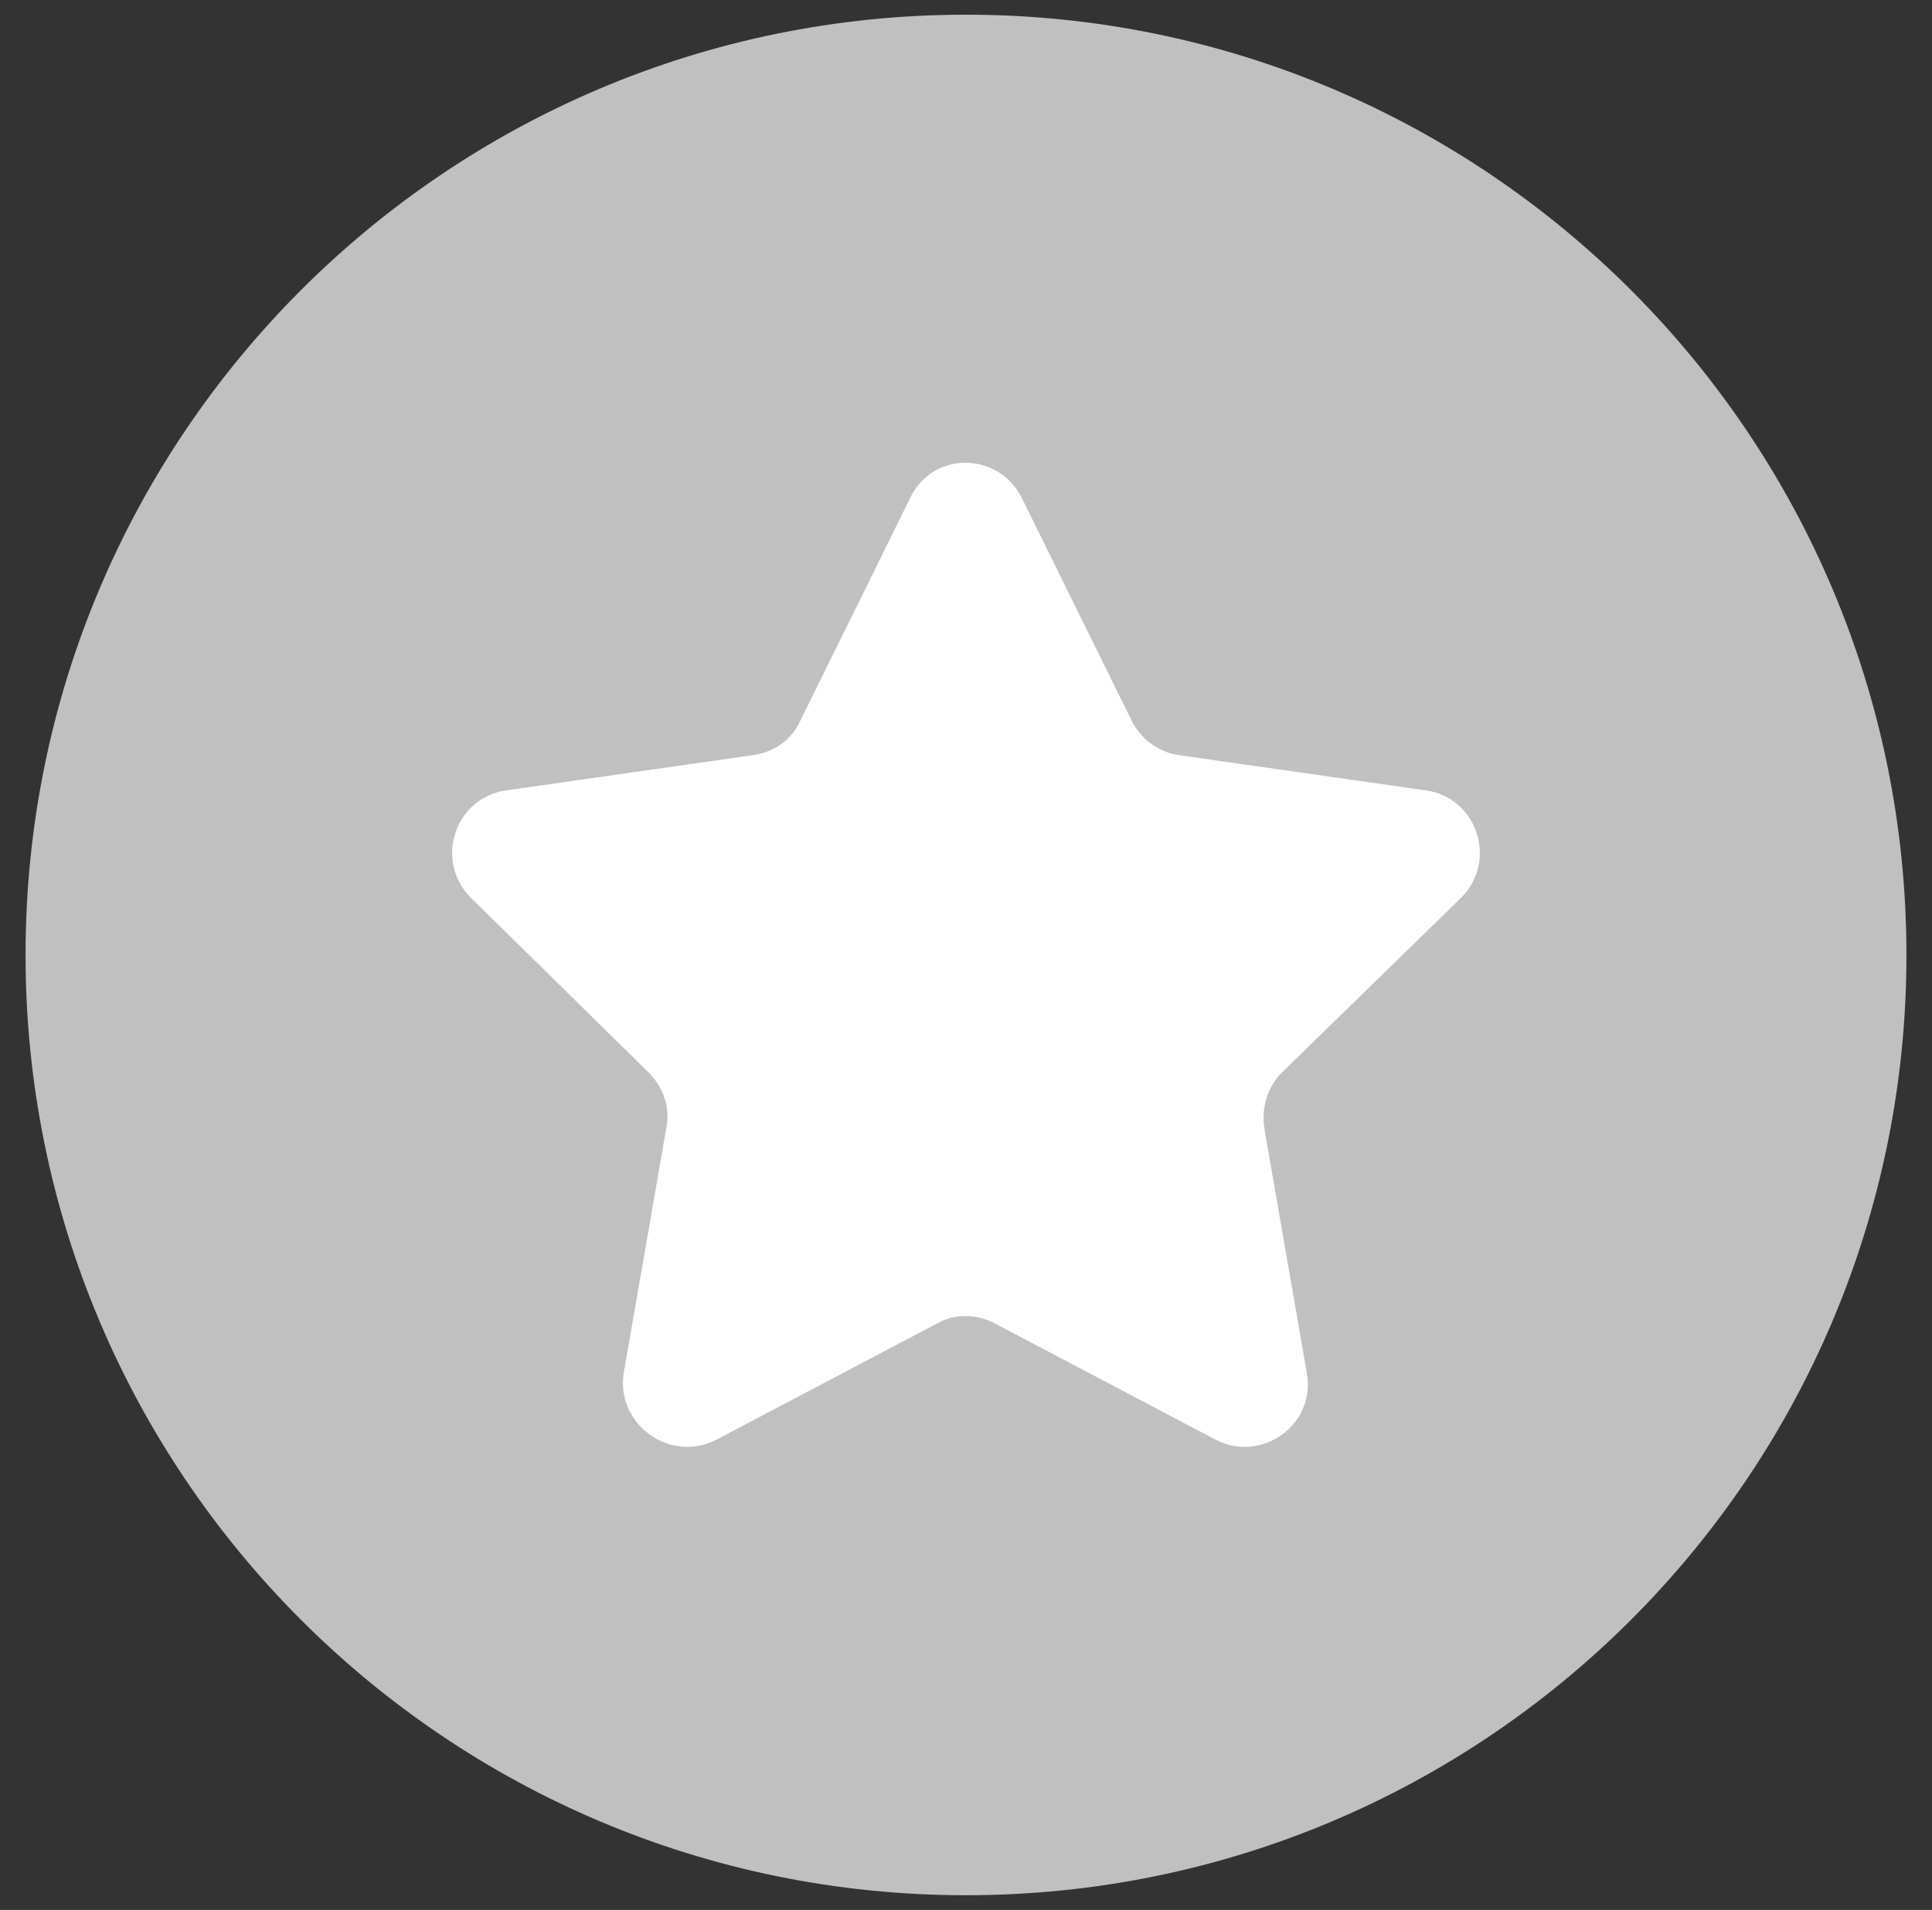 <svg width="89" height="88" viewBox="0 0 89 88" fill="none" xmlns="http://www.w3.org/2000/svg">
<rect x="0" y="0" width="89" height="88" fill="#333333" stroke="none"/>
<path d="M44.5 87.323C68.427 87.323 87.823 67.927 87.823 44C87.823 20.073 68.427 0.677 44.5 0.677C20.573 0.677 1.177 20.073 1.177 44C1.177 67.927 20.573 87.323 44.5 87.323Z" fill="#C0C0C0"/>
<path d="M67.312 41.36C69.005 39.667 68.057 36.757 65.688 36.418L54.316 34.794C53.368 34.658 52.556 34.049 52.149 33.237L47.072 22.947C45.989 20.781 42.943 20.781 41.928 22.947L36.851 33.237C36.445 34.117 35.633 34.658 34.685 34.794L23.312 36.418C20.943 36.757 19.995 39.667 21.688 41.36L29.879 49.415C30.555 50.092 30.894 51.04 30.691 51.987L28.728 63.292C28.389 65.661 30.894 67.421 32.992 66.338L43.146 60.99C43.959 60.517 44.974 60.517 45.854 60.99L56.008 66.338C58.106 67.421 60.611 65.661 60.205 63.292L58.242 51.987C58.106 51.04 58.377 50.092 59.054 49.415L67.312 41.36Z" fill="white"/>
</svg>
